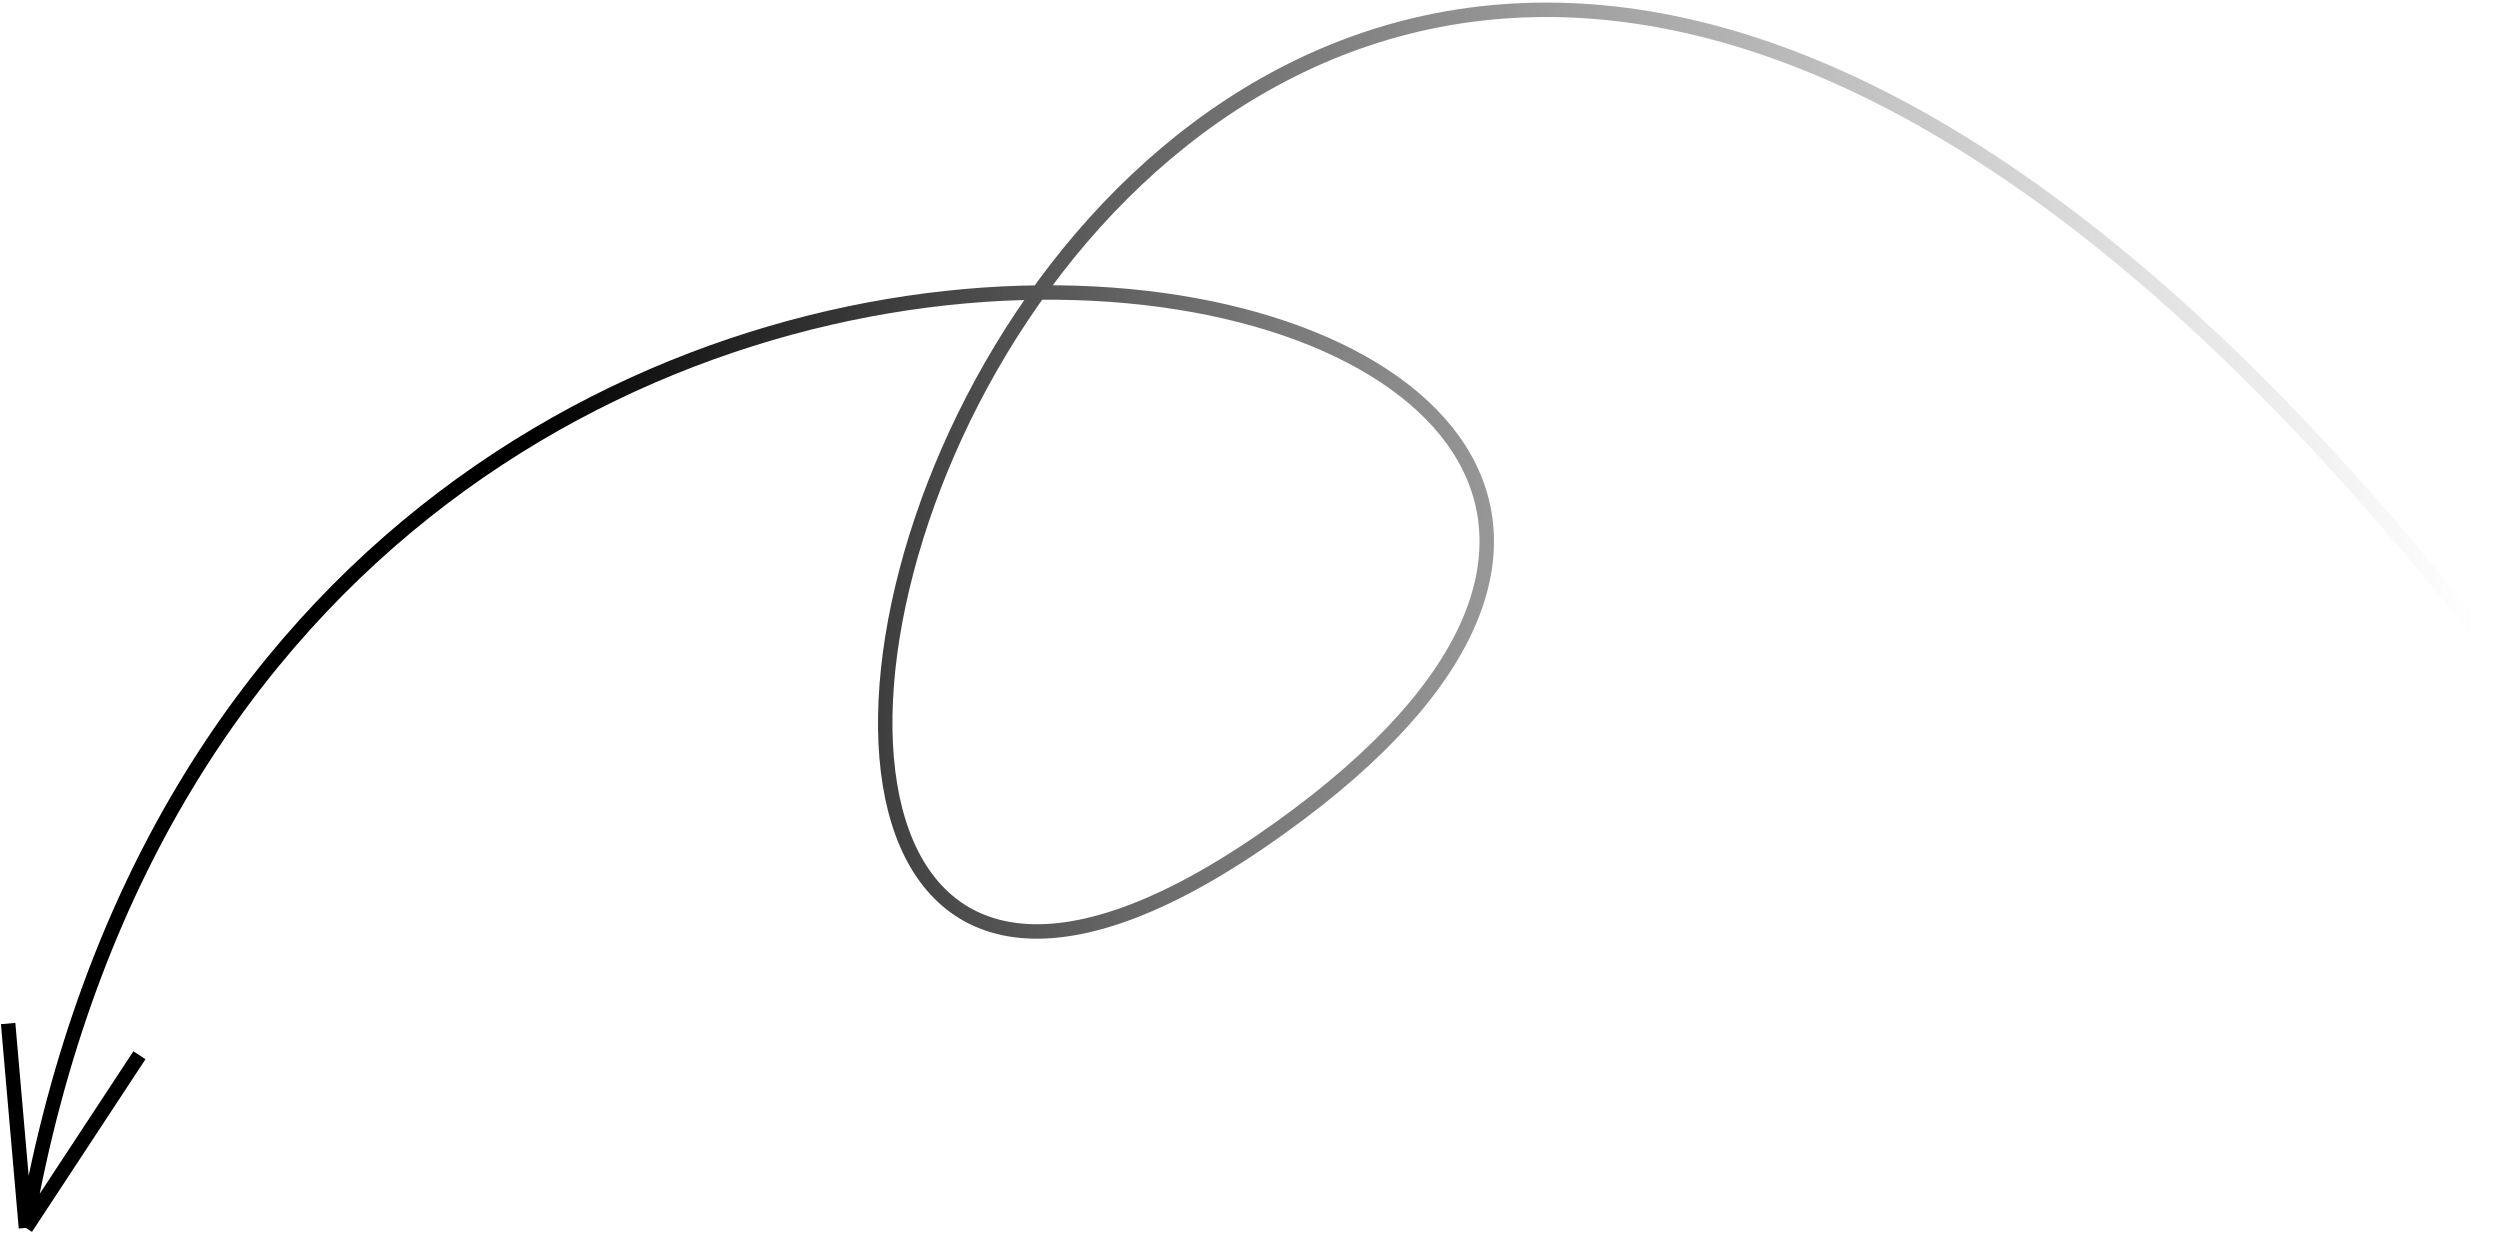 <svg xmlns="http://www.w3.org/2000/svg" width="173" height="87" fill="none" viewBox="0 0 173 87"><path stroke="url(#a)" d="M1.795 84.97c16.943-96.284 144.91-67.41 85.435-26.733-59.475 40.677-10.777-136.105 84.929-13.606M1.795 84.97.563 70.828M1.795 84.97l7.853-11.946"></path><defs><linearGradient id="a" x1="36.578" x2="171.278" y1="37.942" y2="43.341" gradientUnits="userSpaceOnUse"><stop></stop><stop offset="1" stop-color="#666" stop-opacity="0"></stop></linearGradient></defs></svg>
